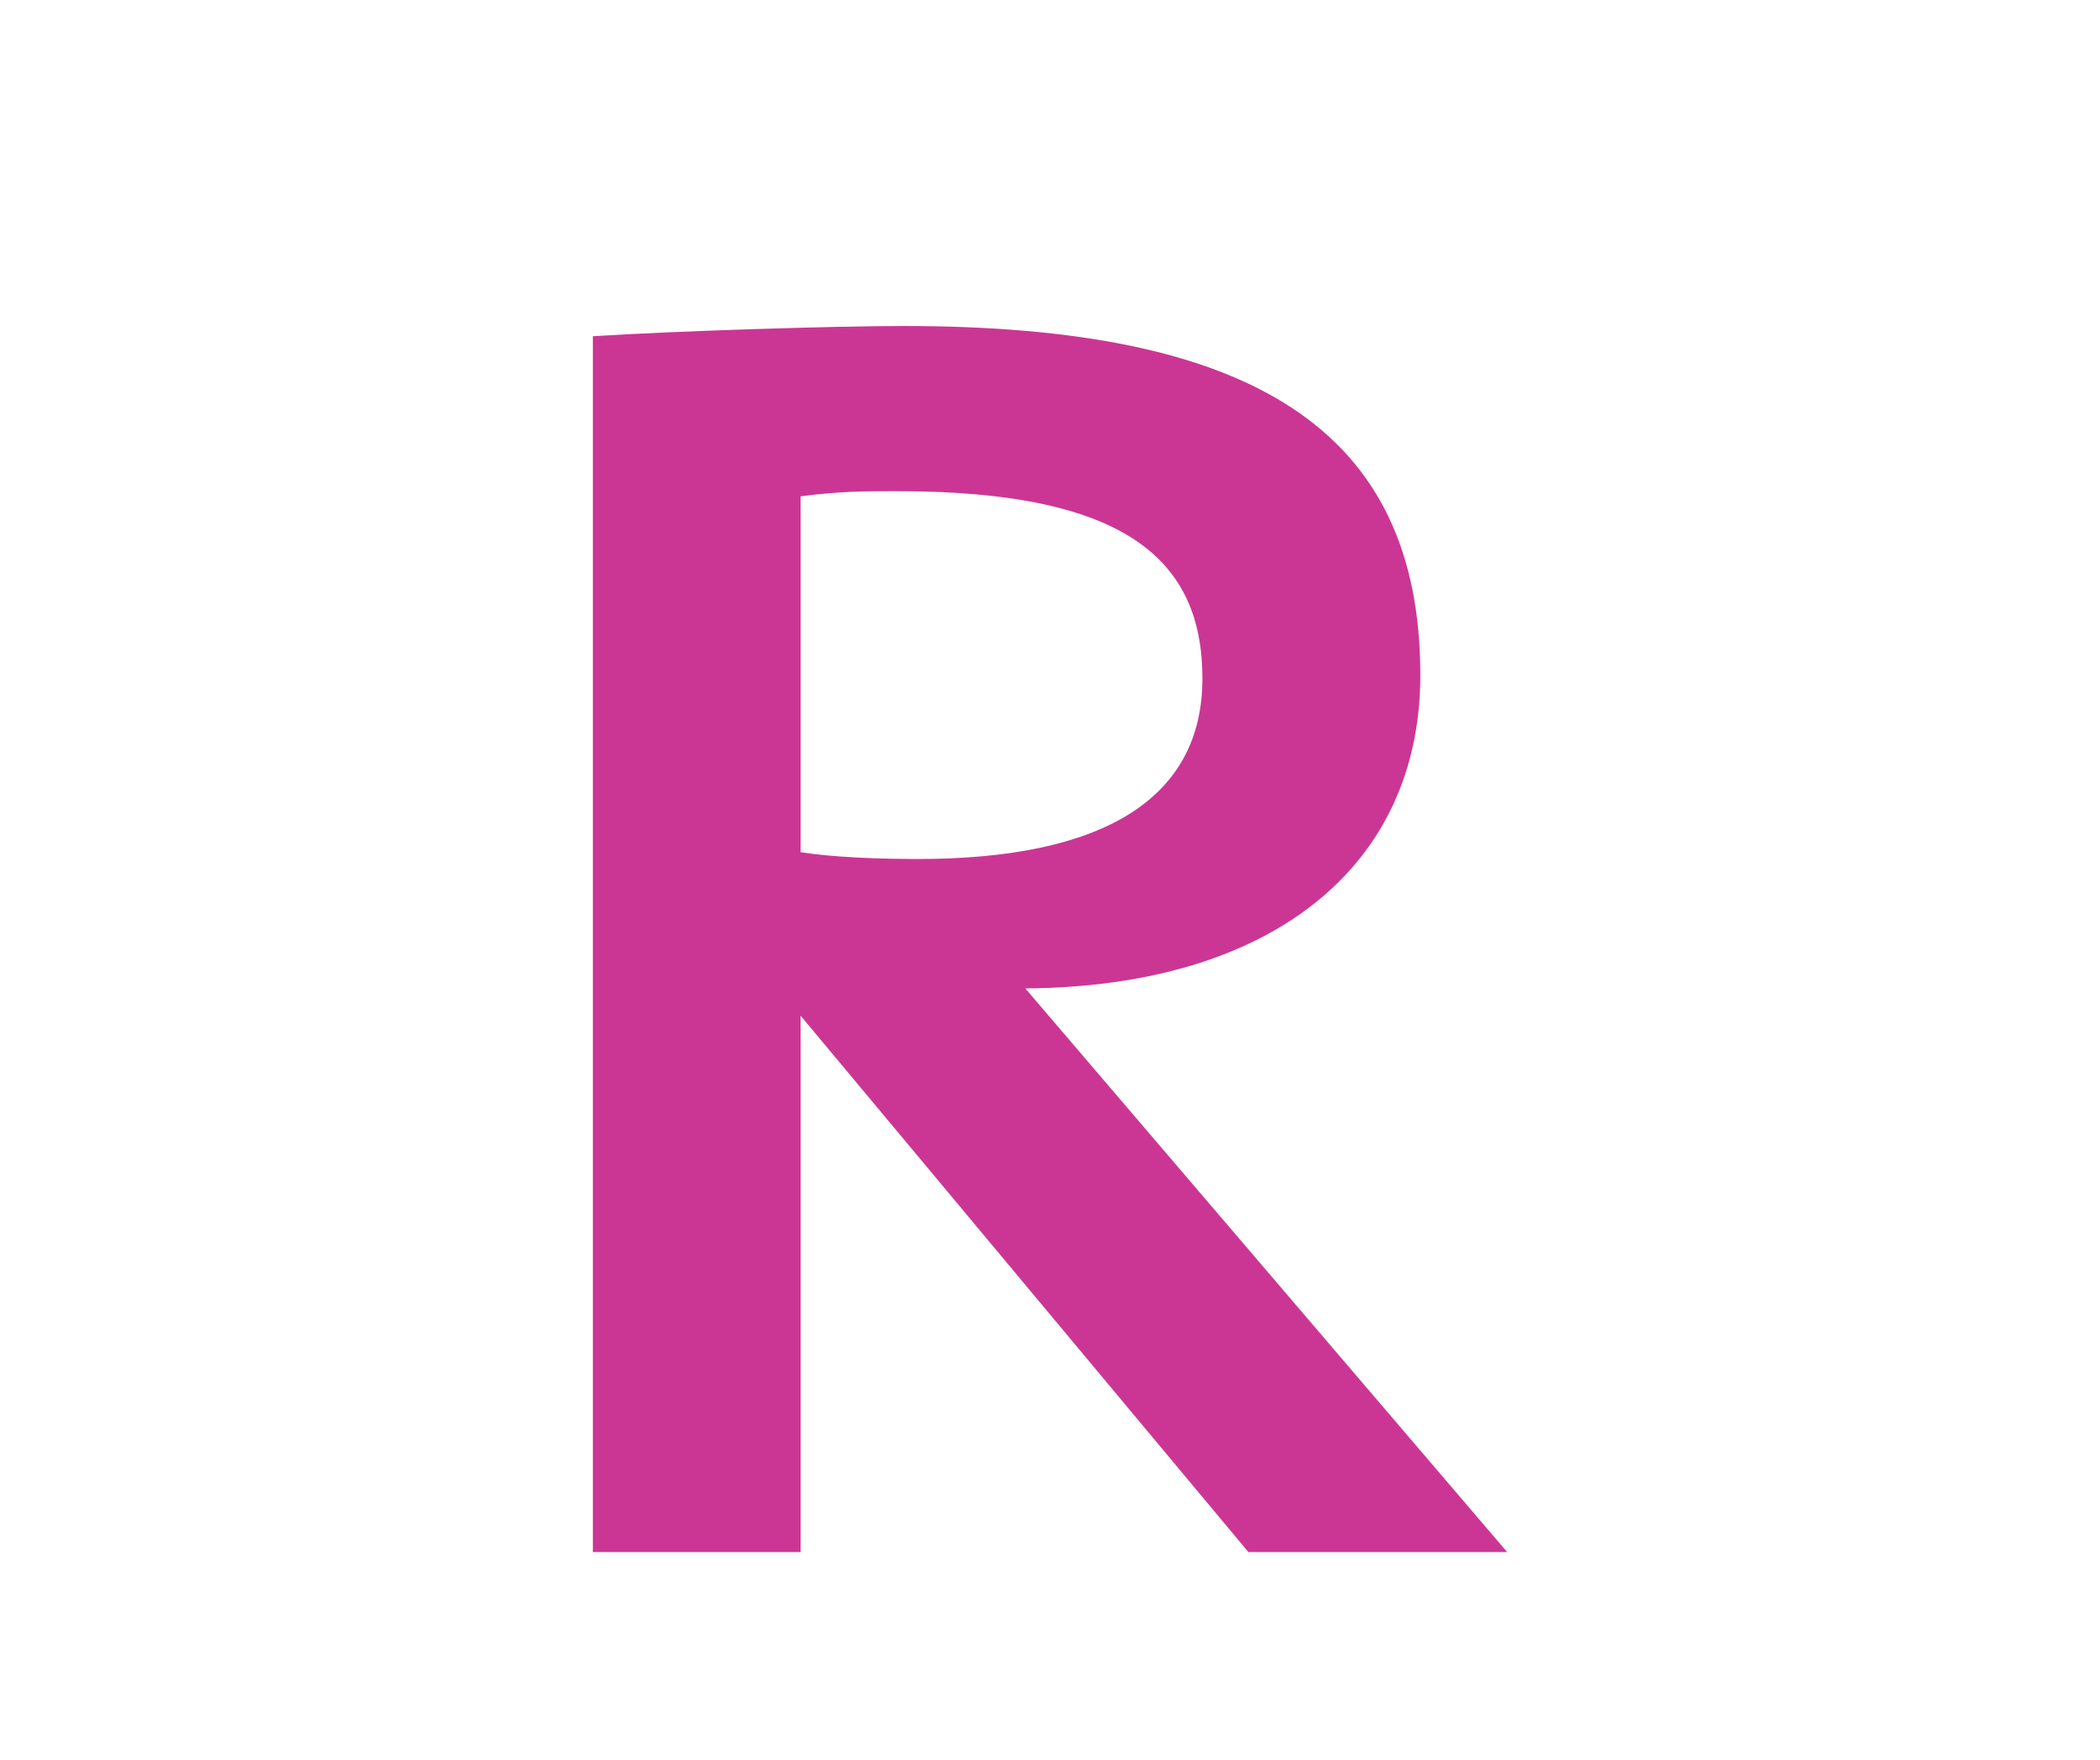 <?xml version="1.0" encoding="utf-8"?>
<!-- Generator: Adobe Illustrator 16.0.0, SVG Export Plug-In . SVG Version: 6.00 Build 0)  -->
<!DOCTYPE svg PUBLIC "-//W3C//DTD SVG 1.1//EN" "http://www.w3.org/Graphics/SVG/1.1/DTD/svg11.dtd">
<svg version="1.1" id="Layer_1" xmlns="http://www.w3.org/2000/svg" xmlns:xlink="http://www.w3.org/1999/xlink" x="0px" y="0px"
	 width="74px" height="62px" viewBox="0 0 74 62" enable-background="new 0 0 74 62" xml:space="preserve">
<path fill="#CB3694" d="M43.99,54.685L28.211,35.786v18.899h-7.32V11.847c2.82-0.181,8.399-0.36,10.979-0.36
	c12.18,0,18.18,3.6,18.18,12.3c0,6.72-5.22,10.979-13.92,11.039l16.979,19.859H43.99z M31.63,17.306c-1.199,0-1.979,0-3.419,0.181
	v12.539c1.14,0.181,2.76,0.24,4.14,0.24c6.479,0,10.02-2.1,10.02-6.359C42.37,19.766,39.73,17.306,31.63,17.306z"/>
</svg>
